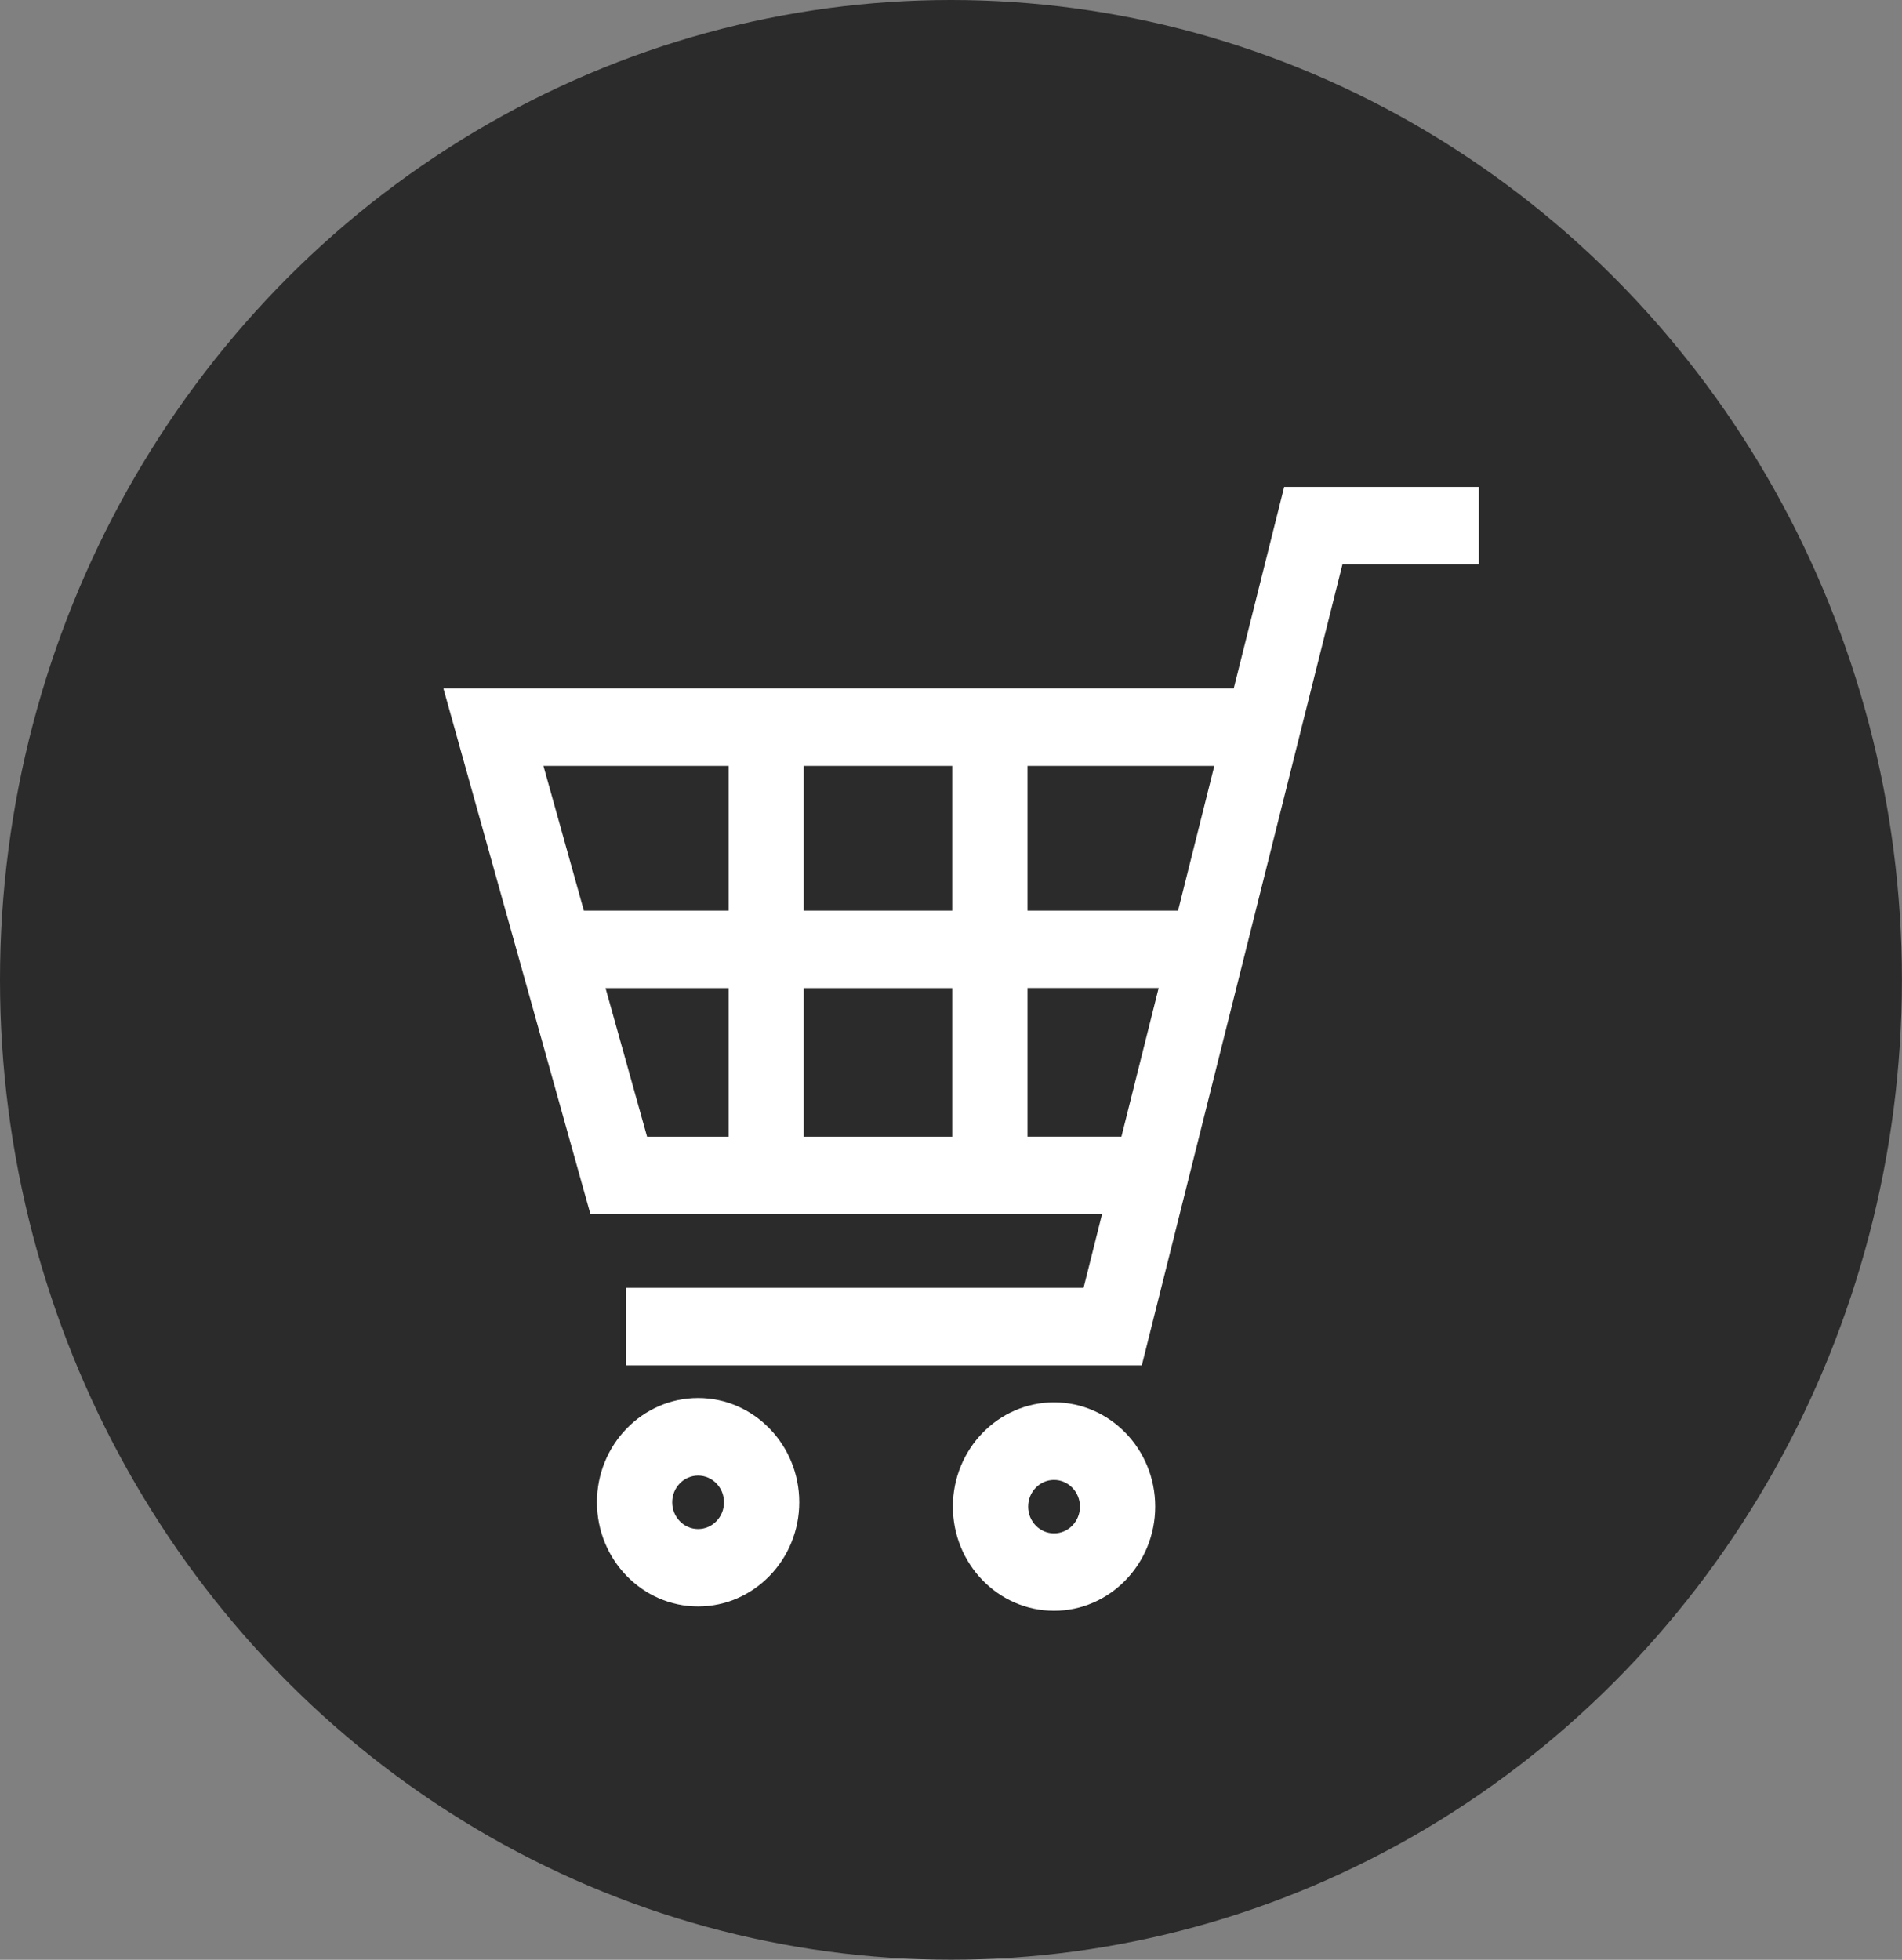<?xml version="1.0" encoding="UTF-8"?><svg id="_イヤー_2" xmlns="http://www.w3.org/2000/svg" viewBox="0 0 23.709 24.427"><rect x="0" y="0" width="23.709" height="24.427" fill="#808080" stroke="none"/><g id="_イヤー_2-2"><g><ellipse cx="11.854" cy="12.213" rx="11.854" ry="12.213" style="fill:#2b2b2b;"/><g><path d="M16.008,6.068l-.629,2.512H5.527l1.833,6.554h6.377l-.23,.918H7.806v.966h6.427l2.501-9.983h1.7v-.966h-2.426Zm-3.2,8.099v-1.852h1.635l-.464,1.852h-1.171Zm2.329-4.621l-.452,1.804h-1.877v-1.804h2.329Zm-3.267,2.77v1.852h-1.851v-1.852h1.851Zm0-2.77v1.804h-1.851v-1.804h1.851Zm-2.788,0v1.804h-1.804l-.504-1.804h2.309Zm0,2.77v1.852h-1.016l-.518-1.852h1.534Z" style="fill:#fff;"/><path d="M8.702,17.425c-.695,0-1.261,.583-1.261,1.299s.566,1.299,1.261,1.299,1.261-.583,1.261-1.299-.566-1.299-1.261-1.299Zm0,1.633c-.178,0-.323-.149-.323-.333s.145-.333,.323-.333c.178,0,.323,.149,.323,.333s-.145,.333-.323,.333Z" style="fill:#fff;"/><path d="M13.139,17.479c-.695,0-1.261,.583-1.261,1.299,0,.717,.566,1.299,1.261,1.299s1.261-.583,1.261-1.299c0-.717-.566-1.299-1.261-1.299Zm0,1.633c-.178,0-.323-.149-.323-.333,0-.184,.145-.333,.323-.333s.323,.15,.323,.333c0,.184-.145,.333-.323,.333Z" style="fill:#fff;"/></g></g></g></svg>